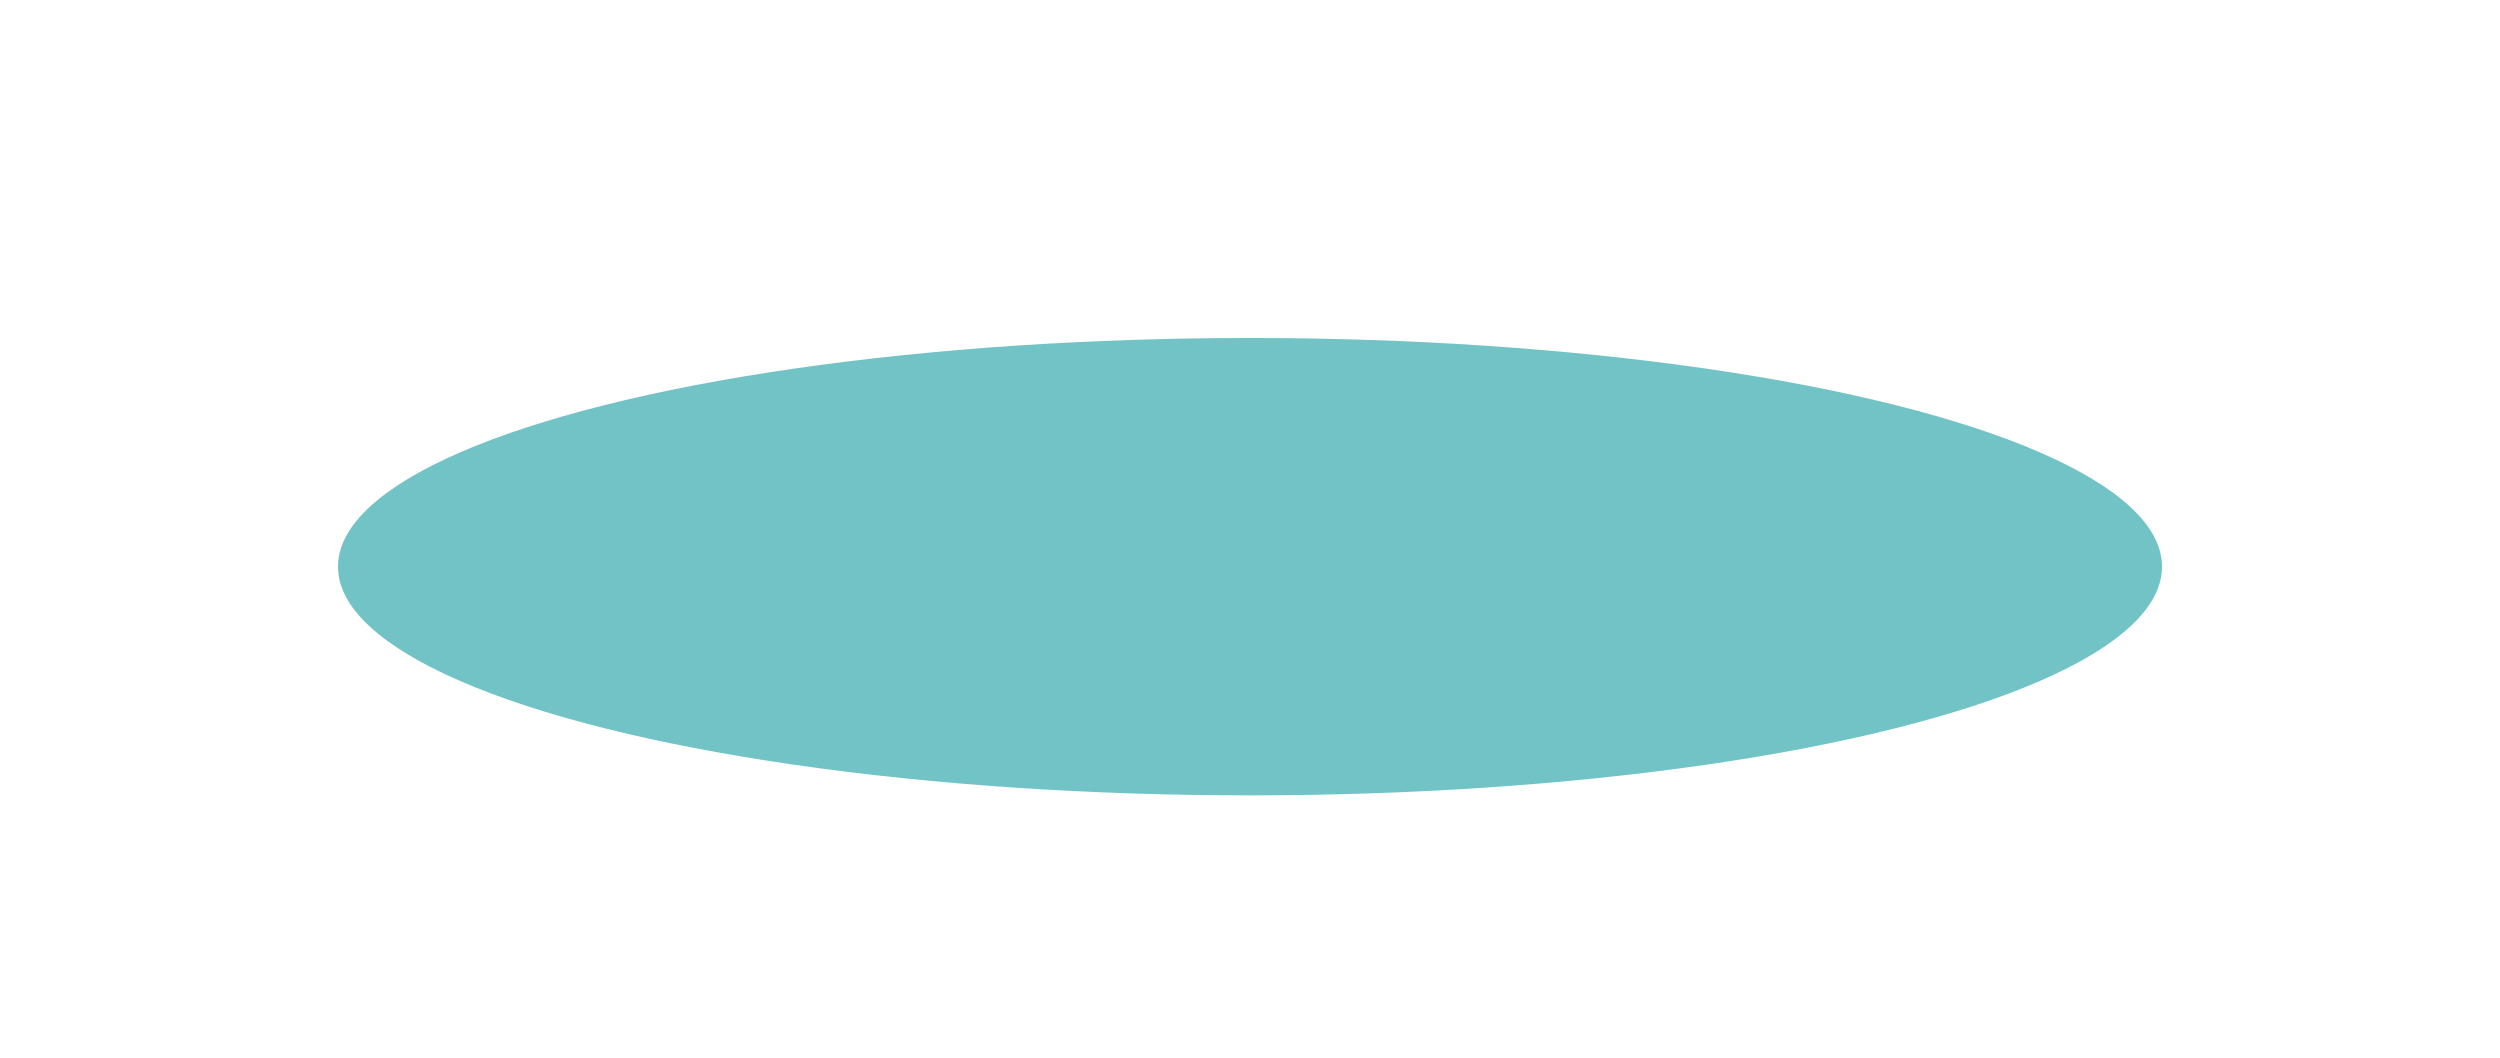 <svg width="1361" height="576" viewBox="0 0 1361 576" fill="none" xmlns="http://www.w3.org/2000/svg">
<g opacity="0.7" filter="url(#filter0_f_74_1209)">
<ellipse cx="680.5" cy="308.5" rx="496.5" ry="124.5" fill="url(#paint0_linear_74_1209)"/>
</g>
<defs>
<filter id="filter0_f_74_1209" x="0" y="0" width="1361" height="617" filterUnits="userSpaceOnUse" color-interpolation-filters="sRGB">
<feFlood flood-opacity="0" result="BackgroundImageFix"/>
<feBlend mode="normal" in="SourceGraphic" in2="BackgroundImageFix" result="shape"/>
<feGaussianBlur stdDeviation="92" result="effect1_foregroundBlur_74_1209"/>
</filter>
<linearGradient id="paint0_linear_74_1209" x1="250.358" y1="247.29" x2="375.576" y2="621.997" gradientUnits="userSpaceOnUse">
<stop stop-color="#35aaac"/>
<stop offset="0.24" stop-color="#35aaac"/>
<stop offset="0.495" stop-color="#35aaac"/>
<stop offset="0.776" stop-color="#35aaac"/>
<stop offset="1" stop-color="#35aaac"/>
</linearGradient>
</defs>
</svg>
